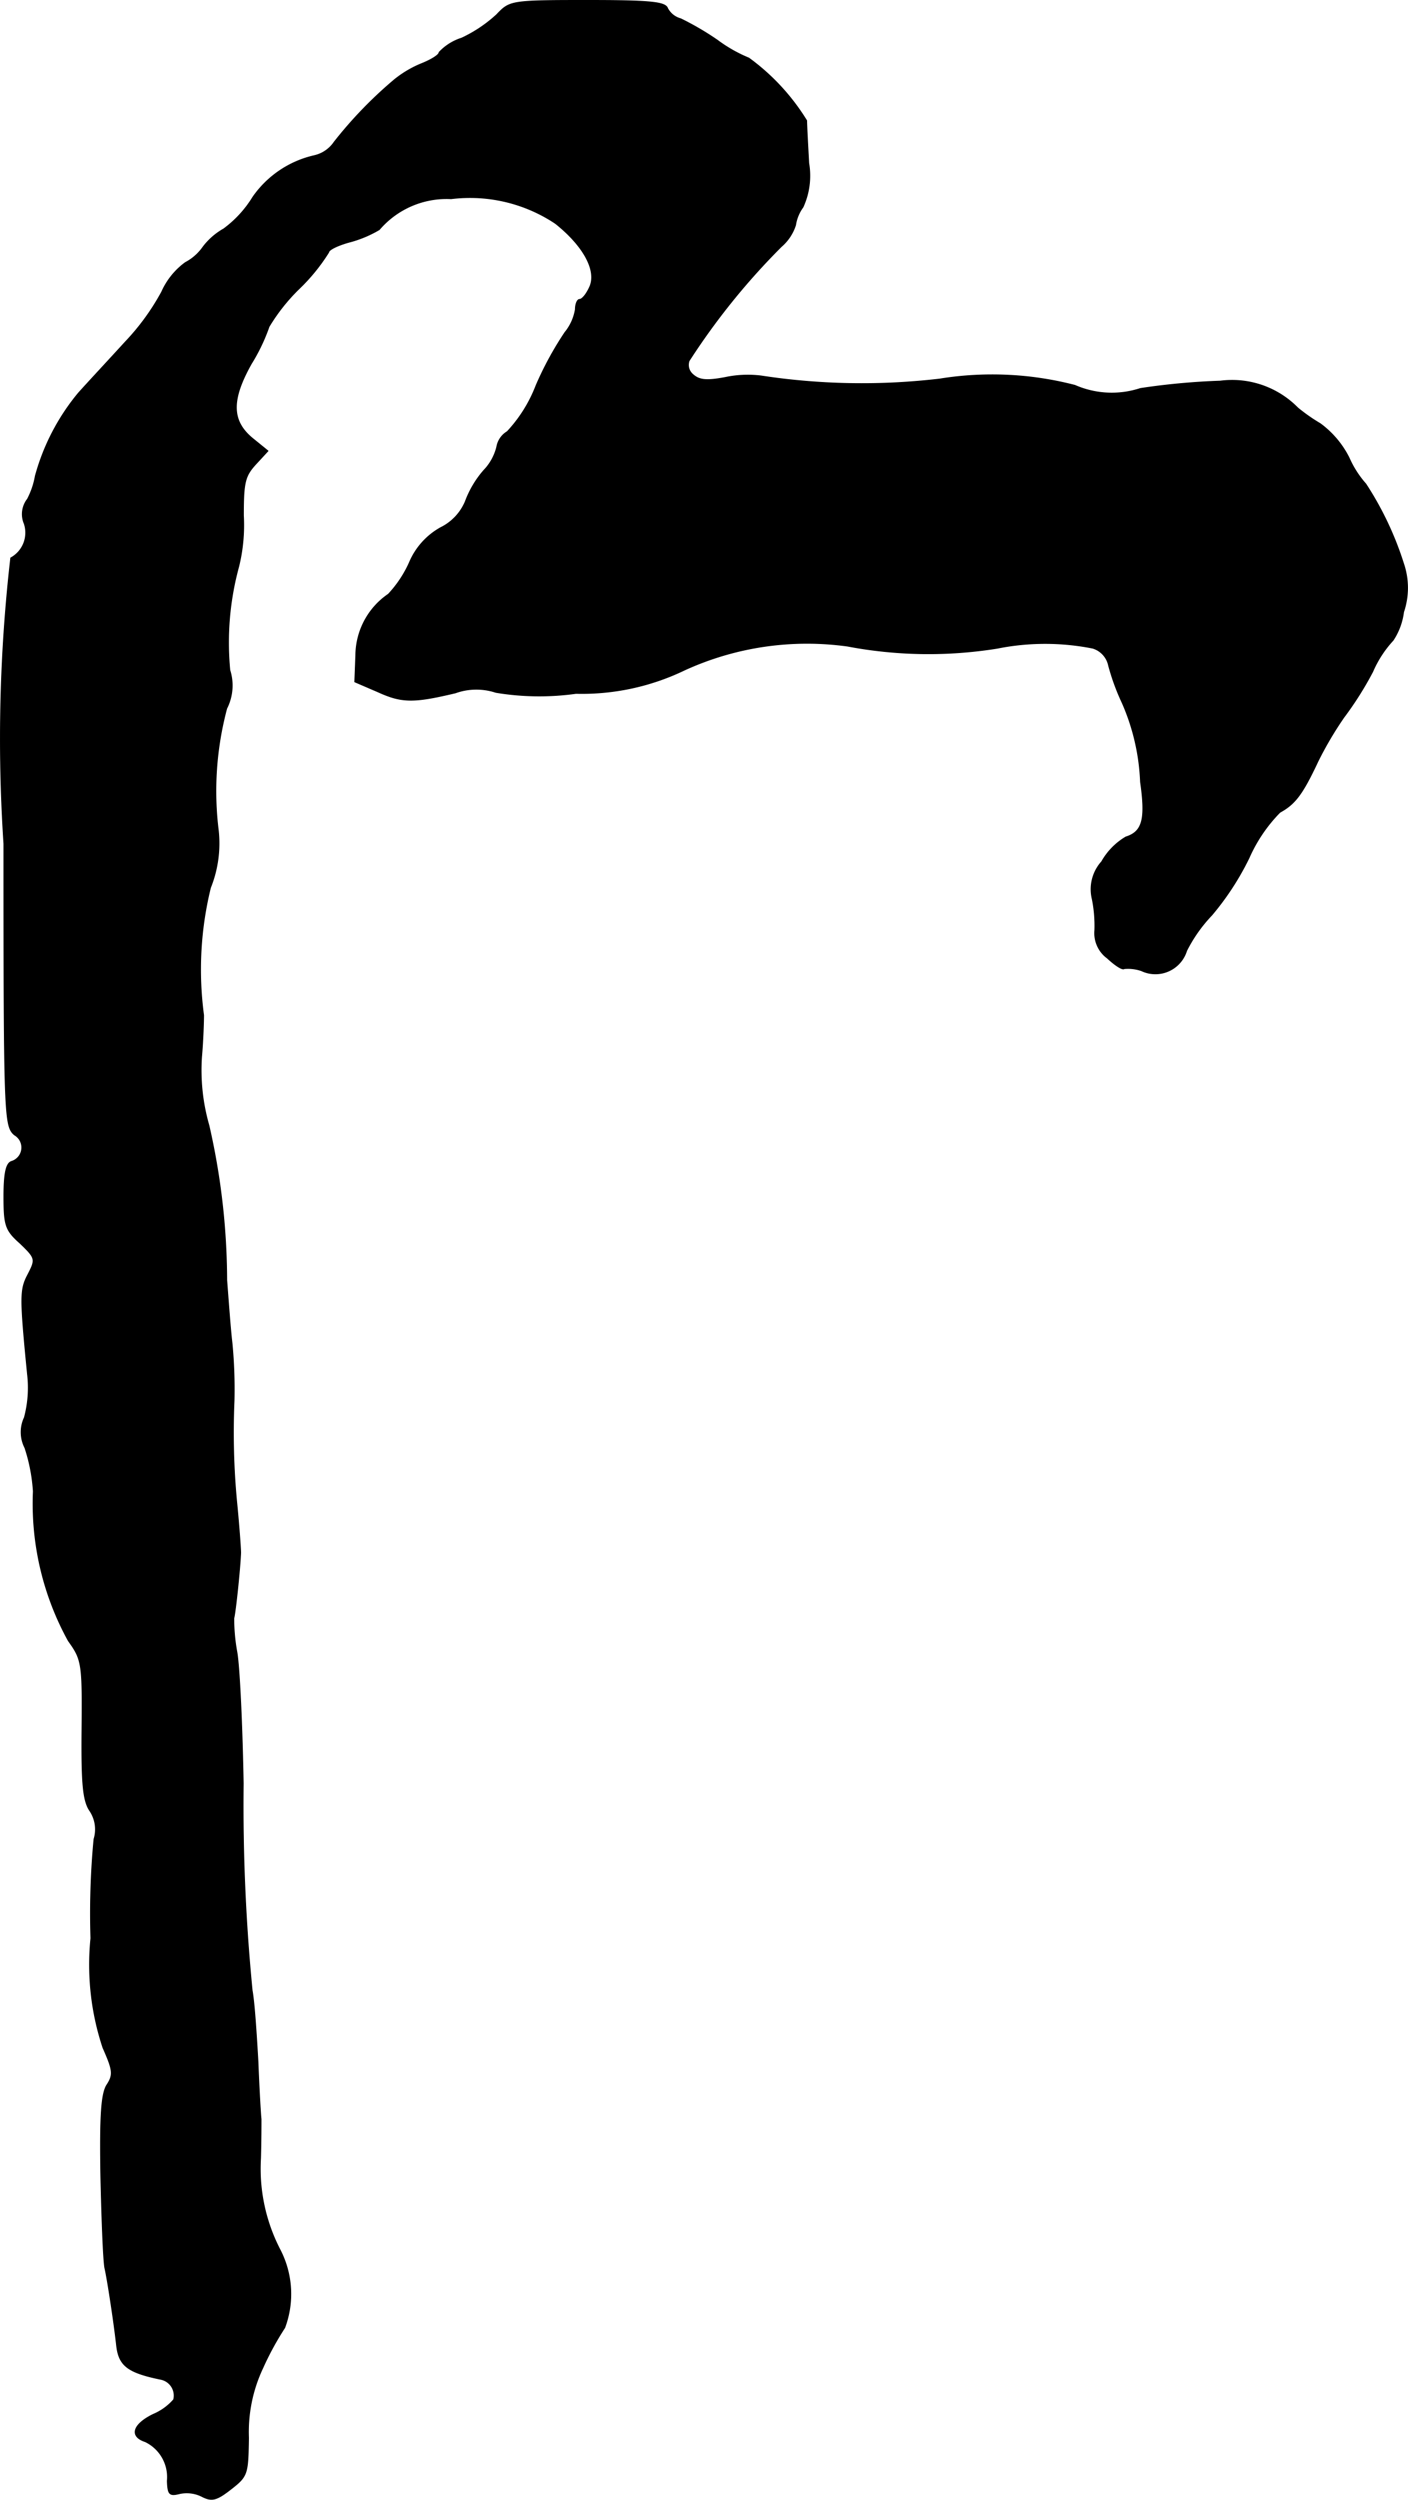 <?xml version="1.0" encoding="UTF-8"?>
<svg xmlns="http://www.w3.org/2000/svg"
     version="1.1"
     width="5.739mm"
     height="10.185mm"
     viewBox="0 0 16.268 28.872">
   <defs>
      <style type="text/css"><![CDATA[
      .a {
        stroke: #000;
        stroke-linecap: round;
        stroke-linejoin: round;
        stroke-width: 0.01px;
      }
    ]]></style>
   </defs>
   <path class="a"
         d="M5.739.169A1.583,1.583,0,0,1,5.333.441a.607.607,0,0,0-.26.164c0,.03-.091.085-.194.127a1.246,1.246,0,0,0-.321.188,4.876,4.876,0,0,0-.697.721.379.379,0,0,1-.23.157,1.184,1.184,0,0,0-.709.478,1.291,1.291,0,0,1-.339.369.781.781,0,0,0-.236.206.575.575,0,0,1-.206.182.847.847,0,0,0-.273.339,2.708,2.708,0,0,1-.418.575c-.188.206-.436.472-.545.594a2.549,2.549,0,0,0-.497.957.91.91,0,0,1-.091.267.282.282,0,0,0-.036.285.332.332,0,0,1-.157.394,18.354,18.354,0,0,0-.079,3.301c0,3.168.006,3.259.121,3.362A.168.168,0,0,1,.13,13.415c-.061.024-.085.139-.085.406,0,.333.018.388.188.539.176.17.182.182.091.357s-.097.236-.006,1.157a1.332,1.332,0,0,1-.036.497.398.398,0,0,0,.006.351,2,2,0,0,1,.097.503A3.285,3.285,0,0,0,.79,18.951c.157.218.164.26.157,1.024-.006.624.012.824.091.939a.385.385,0,0,1,.048.327,9.118,9.118,0,0,0-.036,1.145A3.04,3.04,0,0,0,1.19,23.651c.115.26.121.309.048.424-.067.097-.085.351-.073,1.066.012.515.03.993.048,1.06.024.103.097.563.133.878.024.242.127.321.509.4a.192.192,0,0,1,.154.224l-.003.012a.648.648,0,0,1-.236.17c-.236.115-.279.254-.091.315a.454.454,0,0,1,.254.454c.006.157.024.176.145.145a.39.39,0,0,1,.26.036c.109.055.164.042.327-.085.194-.151.2-.17.206-.594a1.729,1.729,0,0,1,.164-.806,3.411,3.411,0,0,1,.254-.466,1.111,1.111,0,0,0-.055-.902,2.033,2.033,0,0,1-.224-1.054c.006-.2.006-.406.006-.454-.006-.048-.024-.351-.036-.666-.018-.315-.042-.684-.067-.818a21.875,21.875,0,0,1-.103-2.392c-.012-.648-.042-1.333-.073-1.514a2.145,2.145,0,0,1-.036-.394c.018-.061.073-.581.079-.757,0-.048-.018-.297-.042-.545A8.481,8.481,0,0,1,2.704,16.177,5.54,5.54,0,0,0,2.68,15.511c-.018-.151-.042-.478-.061-.727a8.101,8.101,0,0,0-.206-1.787,2.303,2.303,0,0,1-.085-.787c.018-.2.024-.418.024-.485a3.958,3.958,0,0,1,.079-1.472,1.38,1.38,0,0,0,.091-.66,3.695,3.695,0,0,1,.097-1.411.588.588,0,0,0,.036-.442,3.326,3.326,0,0,1,.103-1.199,2.005,2.005,0,0,0,.054-.588c0-.382.018-.454.139-.588l.145-.157-.164-.133c-.26-.206-.267-.448-.03-.872a2.159,2.159,0,0,0,.206-.43,2.173,2.173,0,0,1,.351-.442,2.19,2.19,0,0,0,.339-.418c0-.03.115-.085.254-.121A1.363,1.363,0,0,0,4.382,2.652a1.023,1.023,0,0,1,.83-.357,1.779,1.779,0,0,1,1.205.285c.327.26.485.551.394.739-.036.079-.085.139-.115.139-.024,0-.048.048-.048.115a.565.565,0,0,1-.121.267,3.834,3.834,0,0,0-.333.612,1.639,1.639,0,0,1-.333.533.255.255,0,0,0-.121.176.595.595,0,0,1-.151.273,1.159,1.159,0,0,0-.212.357.592.592,0,0,1-.285.303.829.829,0,0,0-.363.406,1.327,1.327,0,0,1-.242.363.861.861,0,0,0-.376.703l-.012.309.267.115c.279.127.412.127.896.012a.714.714,0,0,1,.466-.006,3.047,3.047,0,0,0,.927.012,2.729,2.729,0,0,0,1.248-.267,3.4,3.4,0,0,1,1.89-.279,5.005,5.005,0,0,0,1.732.024,2.81,2.81,0,0,1,1.102,0,.267.267,0,0,1,.182.2,2.585,2.585,0,0,0,.157.43,2.51,2.51,0,0,1,.212.915c.061.43.024.575-.17.636a.775.775,0,0,0-.279.285.477.477,0,0,0-.109.43,1.549,1.549,0,0,1,.03.363.357.357,0,0,0,.145.321c.091.085.176.139.194.121a.472.472,0,0,1,.2.024.377.377,0,0,0,.521-.23,1.701,1.701,0,0,1,.291-.412,3.189,3.189,0,0,0,.43-.66,1.766,1.766,0,0,1,.357-.527c.176-.097.26-.206.442-.594a4.096,4.096,0,0,1,.297-.503,3.907,3.907,0,0,0,.333-.527,1.276,1.276,0,0,1,.236-.363.765.765,0,0,0,.121-.327.869.869,0,0,0,0-.557,3.739,3.739,0,0,0-.436-.921,1.152,1.152,0,0,1-.194-.303,1.101,1.101,0,0,0-.333-.394,2.031,2.031,0,0,1-.26-.182,1.063,1.063,0,0,0-.896-.309,8.003,8.003,0,0,0-.921.085,1.06,1.06,0,0,1-.757-.036A3.811,3.811,0,0,0,10.857,4.378a7.69,7.69,0,0,1-2.065-.036,1.251,1.251,0,0,0-.412.018c-.224.042-.303.03-.376-.036a.143.143,0,0,1-.042-.157,7.952,7.952,0,0,1,1.066-1.32.546.546,0,0,0,.164-.248.463.463,0,0,1,.085-.206.87.87,0,0,0,.067-.509c-.012-.218-.024-.436-.024-.491A2.532,2.532,0,0,0,8.652.671,1.668,1.668,0,0,1,8.289.465,3.302,3.302,0,0,0,7.865.217.241.241,0,0,1,7.713.096C7.689.023,7.513.005,6.787.005,5.896.005,5.89.011,5.739.169Z"/>
</svg>
